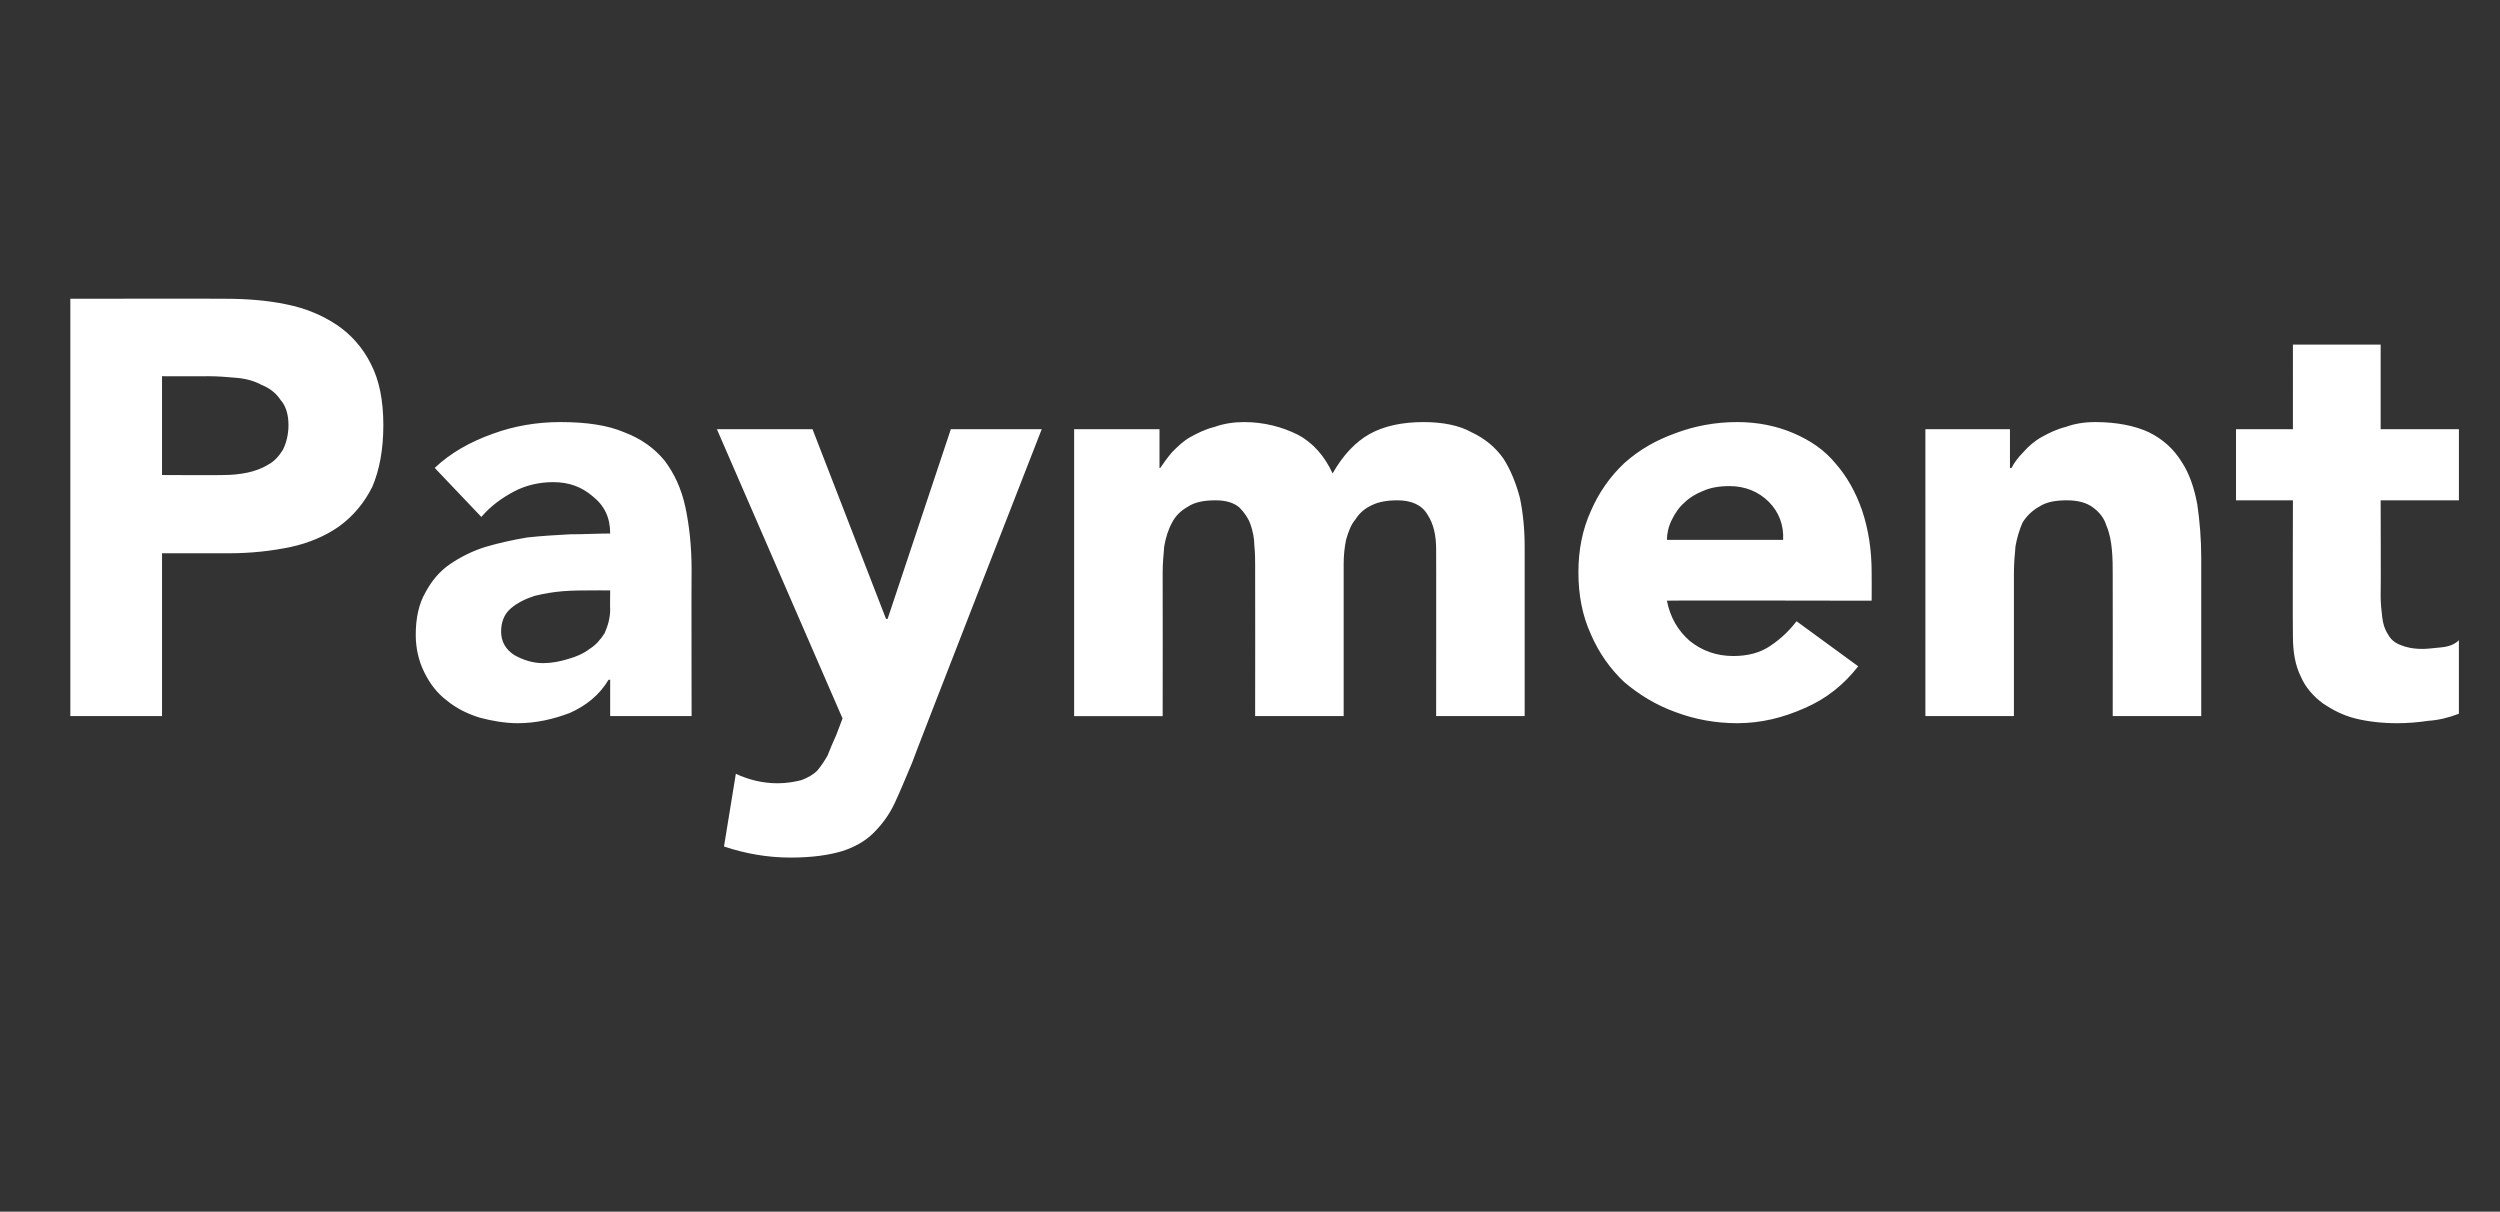 <?xml version="1.0" standalone="no"?><!DOCTYPE svg PUBLIC "-//W3C//DTD SVG 1.1//EN" "http://www.w3.org/Graphics/SVG/1.1/DTD/svg11.dtd"><svg xmlns="http://www.w3.org/2000/svg" version="1.1" width="316.3px" height="153.3px" viewBox="0 -16 316.3 153.3" style="top:-16px"><rect x="0" y="-16" width="316.3" height="153.3" fill="#333333" stroke="none"/><desc>Payment</desc><defs/><g id="Polygon65223"><path d="m8.9 21.8s19.58-.03 19.6 0c2.7 0 5.3.2 7.7.7c2.5.5 4.6 1.4 6.4 2.6c1.8 1.2 3.3 2.9 4.3 4.9c1.1 2.1 1.6 4.7 1.6 7.8c0 3.1-.5 5.7-1.4 7.8c-1 2-2.4 3.7-4.2 5c-1.7 1.2-3.8 2.1-6.1 2.6c-2.4.5-5 .8-7.8.8c.01-.01-8.5 0-8.5 0v20.6H8.9V21.8zm11.6 22.3s7.76.04 7.8 0c1 0 2-.1 3-.3c.9-.2 1.8-.5 2.6-1c.8-.4 1.4-1.1 1.9-1.9c.4-.8.7-1.9.7-3.1c0-1.3-.3-2.4-1-3.2c-.6-.9-1.4-1.5-2.4-1.9c-.9-.5-2-.8-3.2-.9c-1.2-.1-2.3-.2-3.4-.2c-.03.02-6 0-6 0v12.5zM77.2 70s-.17.02-.2 0c-1.2 2-2.9 3.3-4.9 4.2c-2.1.8-4.3 1.3-6.6 1.3c-1.6 0-3.3-.3-4.8-.7c-1.6-.5-3-1.2-4.2-2.2c-1.2-.9-2.1-2.1-2.8-3.5c-.7-1.4-1.1-3-1.1-4.8c0-2.1.4-3.9 1.2-5.3c.8-1.5 1.8-2.7 3.1-3.6c1.3-.9 2.9-1.7 4.5-2.2c1.7-.5 3.5-.9 5.3-1.2c1.8-.2 3.6-.3 5.4-.4c1.9 0 3.5-.1 5.1-.1c0-2-.7-3.5-2.2-4.7c-1.4-1.2-3-1.8-5-1.8c-1.8 0-3.5.4-5 1.2c-1.5.8-2.9 1.8-4.1 3.2L55 43.2c2-1.9 4.5-3.3 7.3-4.3c2.7-1 5.6-1.5 8.6-1.5c3.3 0 6 .4 8.1 1.3c2.1.8 3.8 2 5.1 3.6c1.2 1.6 2.1 3.5 2.6 5.8c.5 2.3.8 5 .8 8c-.03.05 0 18.5 0 18.5H77.2V70zm-2.8-11.3c-.8 0-1.9 0-3.2.1c-1.2.1-2.4.3-3.6.6c-1.2.4-2.2.9-3 1.6c-.8.7-1.2 1.7-1.2 2.9c0 1.3.6 2.3 1.7 3c1.1.6 2.3 1 3.6 1c1.1 0 2.1-.2 3.1-.5c1.1-.3 2-.7 2.8-1.3c.8-.5 1.4-1.2 1.9-2c.4-.9.7-1.9.7-3c-.03-.03 0-2.4 0-2.4c0 0-2.78-.02-2.8 0zm41 21.8c-.8 1.9-1.5 3.6-2.2 5.1c-.7 1.5-1.6 2.7-2.7 3.8c-1 1-2.4 1.8-4 2.3c-1.7.5-3.8.8-6.5.8c-2.9 0-5.7-.5-8.4-1.4l1.5-9.2c1.7.8 3.5 1.2 5.3 1.2c1.2 0 2.2-.2 3-.4c.8-.3 1.5-.7 2-1.2c.5-.6.9-1.2 1.3-1.9c.3-.8.7-1.7 1.1-2.6l.8-2.1l-15.9-36.6h12.1l9.3 24h.2l8-24h11.5s-16.45 42.16-16.4 42.2zm20.5-42.2h10.8v4.9s.12.05.1 0c.4-.6.9-1.3 1.5-2c.7-.7 1.4-1.4 2.3-1.9c.9-.5 1.9-1 3.1-1.3c1.1-.4 2.4-.6 3.7-.6c2.5 0 4.8.6 6.8 1.6c1.9 1 3.4 2.7 4.4 4.9c1.3-2.3 2.9-4 4.7-5c1.8-1 4.1-1.5 6.8-1.5c2.4 0 4.5.4 6.1 1.3c1.7.8 3 1.9 4 3.3c.9 1.4 1.6 3.1 2.1 5c.4 1.9.6 4 .6 6.2v21.4h-11.2s.02-21.14 0-21.1c0-1.7-.3-3.2-1.1-4.4c-.7-1.2-2-1.8-3.8-1.8c-1.3 0-2.4.2-3.2.6c-.9.4-1.6 1-2.1 1.8c-.6.7-.9 1.6-1.2 2.6c-.2 1-.3 2-.3 3.1v19.2h-11.2s.02-19.2 0-19.2c0-.6 0-1.4-.1-2.4c0-.9-.2-1.8-.5-2.7c-.3-.8-.8-1.5-1.4-2.1c-.7-.6-1.7-.9-3-.9c-1.4 0-2.6.2-3.5.8c-.9.5-1.6 1.2-2 2c-.5.9-.8 1.9-1 3c-.1 1.1-.2 2.2-.2 3.4c.02.02 0 18.1 0 18.1h-11.2V38.3zm99.2 30c-1.8 2.3-4 4.1-6.8 5.3c-2.7 1.2-5.5 1.9-8.5 1.9c-2.8 0-5.4-.5-7.8-1.4c-2.5-.9-4.6-2.2-6.5-3.8c-1.8-1.7-3.2-3.7-4.2-6c-1.1-2.4-1.6-5-1.6-7.9c0-2.8.5-5.4 1.6-7.8c1-2.3 2.4-4.3 4.2-6c1.9-1.7 4-2.9 6.5-3.8c2.4-.9 5-1.4 7.8-1.4c2.6 0 5 .5 7.1 1.4c2.1.9 3.9 2.1 5.3 3.8c1.5 1.7 2.6 3.7 3.4 6c.8 2.4 1.2 5 1.2 7.8c.02.05 0 3.6 0 3.6c0 0-25.93-.05-25.9 0c.4 2.1 1.4 3.8 2.9 5.1c1.5 1.2 3.3 1.9 5.5 1.9c1.8 0 3.4-.4 4.7-1.3c1.2-.8 2.3-1.8 3.3-3.1l7.8 5.7zm-9.5-16c.1-1.8-.5-3.5-1.8-4.8c-1.3-1.3-3-2-5-2c-1.3 0-2.4.2-3.3.6c-1 .4-1.8.9-2.4 1.5c-.7.6-1.2 1.4-1.6 2.2c-.4.8-.6 1.7-.6 2.5h14.7zm18-14h10.7v4.9s.19.05.2 0c.3-.6.8-1.3 1.5-2c.6-.7 1.4-1.4 2.3-1.9c.9-.5 1.9-1 3.1-1.3c1.1-.4 2.3-.6 3.7-.6c2.8 0 5.1.5 6.8 1.3c1.8.9 3.1 2.1 4.1 3.7c1 1.5 1.6 3.3 2 5.4c.3 2.1.5 4.3.5 6.8v20h-11.2s.02-17.78 0-17.8c0-1 0-2.1-.1-3.2c-.1-1.1-.3-2.2-.7-3.1c-.3-1-.9-1.7-1.7-2.3c-.8-.6-1.9-.9-3.3-.9c-1.4 0-2.6.2-3.5.8c-.9.5-1.6 1.2-2.1 2c-.4.9-.7 1.9-.9 3c-.1 1.1-.2 2.2-.2 3.4v18.1h-11.2V38.3zm67.5 9h-9.9s.04 12.05 0 12.1c0 .9.1 1.9.2 2.7c.1.8.3 1.5.7 2.1c.3.6.8 1.1 1.6 1.4c.7.3 1.6.5 2.8.5c.6 0 1.4-.1 2.4-.2c1-.1 1.7-.4 2.2-.9v9.3c-1.3.5-2.5.8-3.9.9c-1.3.2-2.7.3-3.9.3c-1.9 0-3.7-.2-5.3-.6c-1.6-.4-2.9-1.1-4.1-1.9c-1.2-.9-2.2-2-2.8-3.4c-.7-1.4-1-3.1-1-5.1c-.04 0 0-17.2 0-17.2h-7.2v-9h7.2V27.6h11.1v10.7h9.9v9z" stroke="none" fill="#ffffff"/></g></svg>